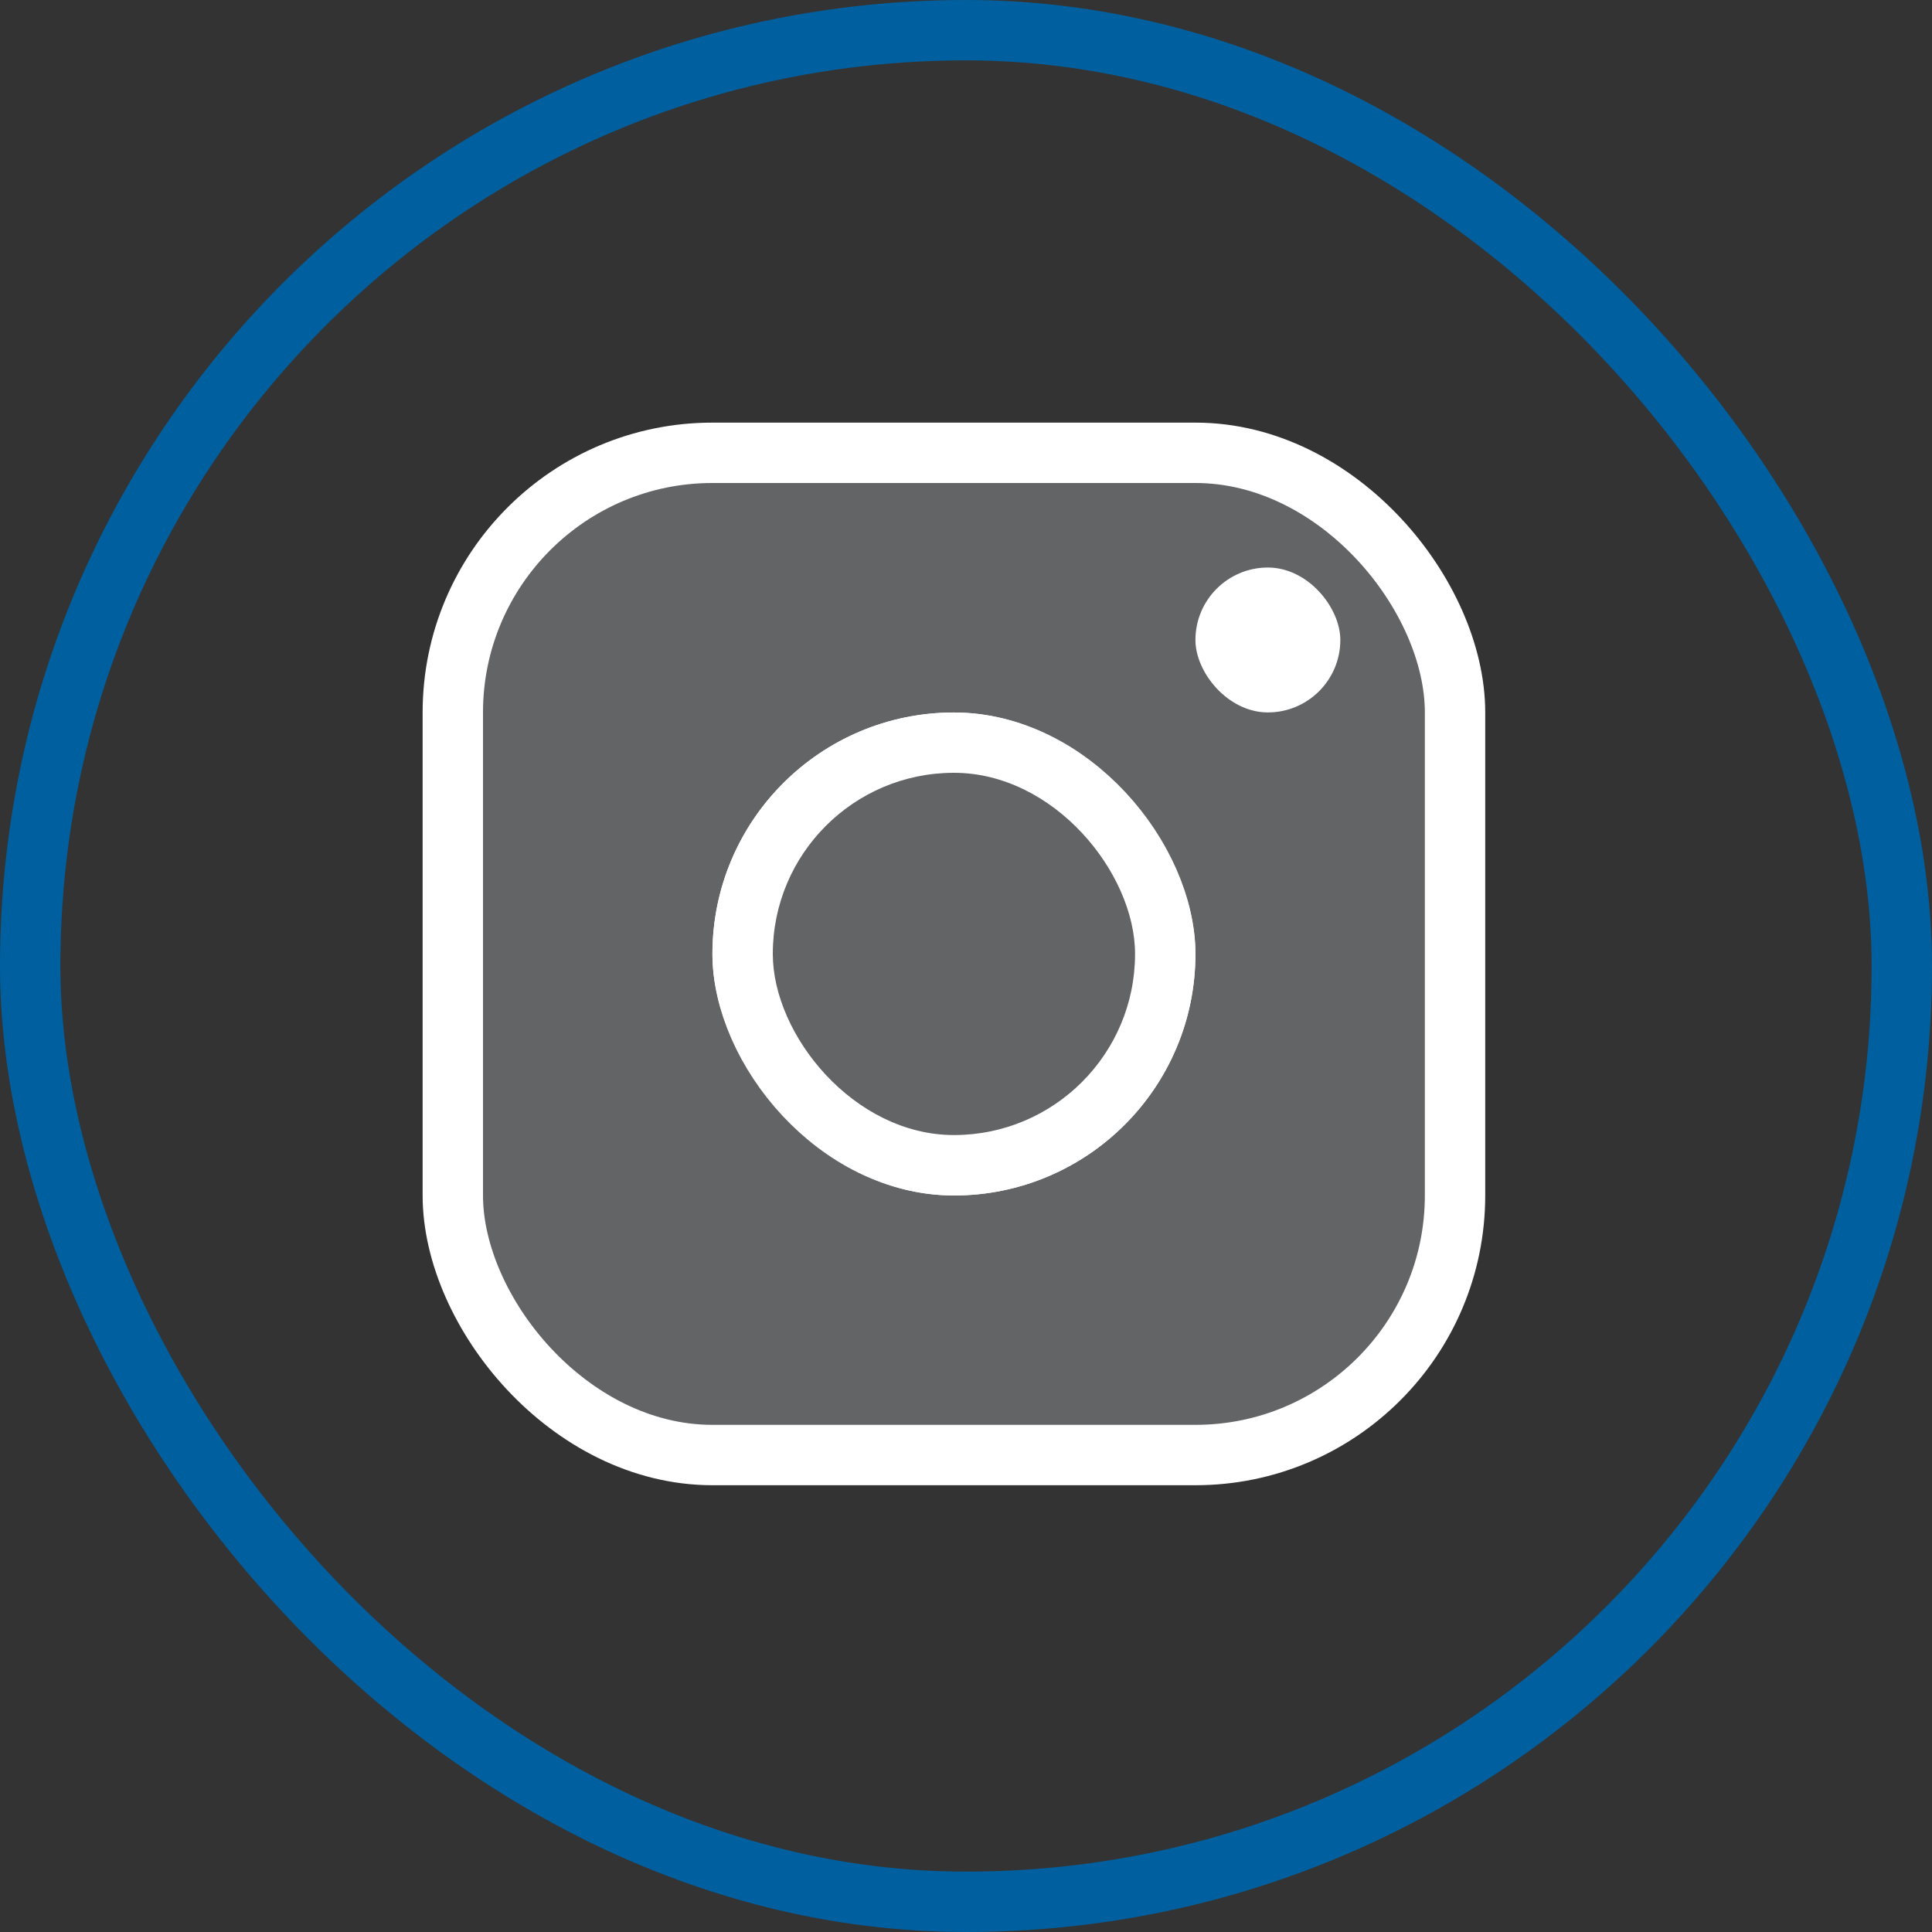 <svg width="32" height="32" viewBox="0 0 32 32" fill="none" xmlns="http://www.w3.org/2000/svg">
<rect x="0" y="0" width="32" height="32" fill="#333333" stroke="none"/>
<rect x="0.5" y="0.5" width="31" height="31" rx="15.5" stroke="#005F9E"/>
<rect x="7.5" y="7.5" width="16.6" height="16.6" rx="4.3" fill="#636466" stroke="white"/>
<rect x="12.3" y="12.301" width="7" height="7" rx="3.5" stroke="white"/>
<rect x="11.8" y="11.801" width="8" height="8" rx="4" fill="white"/>
<rect x="12.8" y="12.8" width="6" height="6" rx="3" fill="#636466"/>
<rect x="19.8" y="9.4" width="2.4" height="2.4" rx="1.2" fill="white"/>
</svg>
